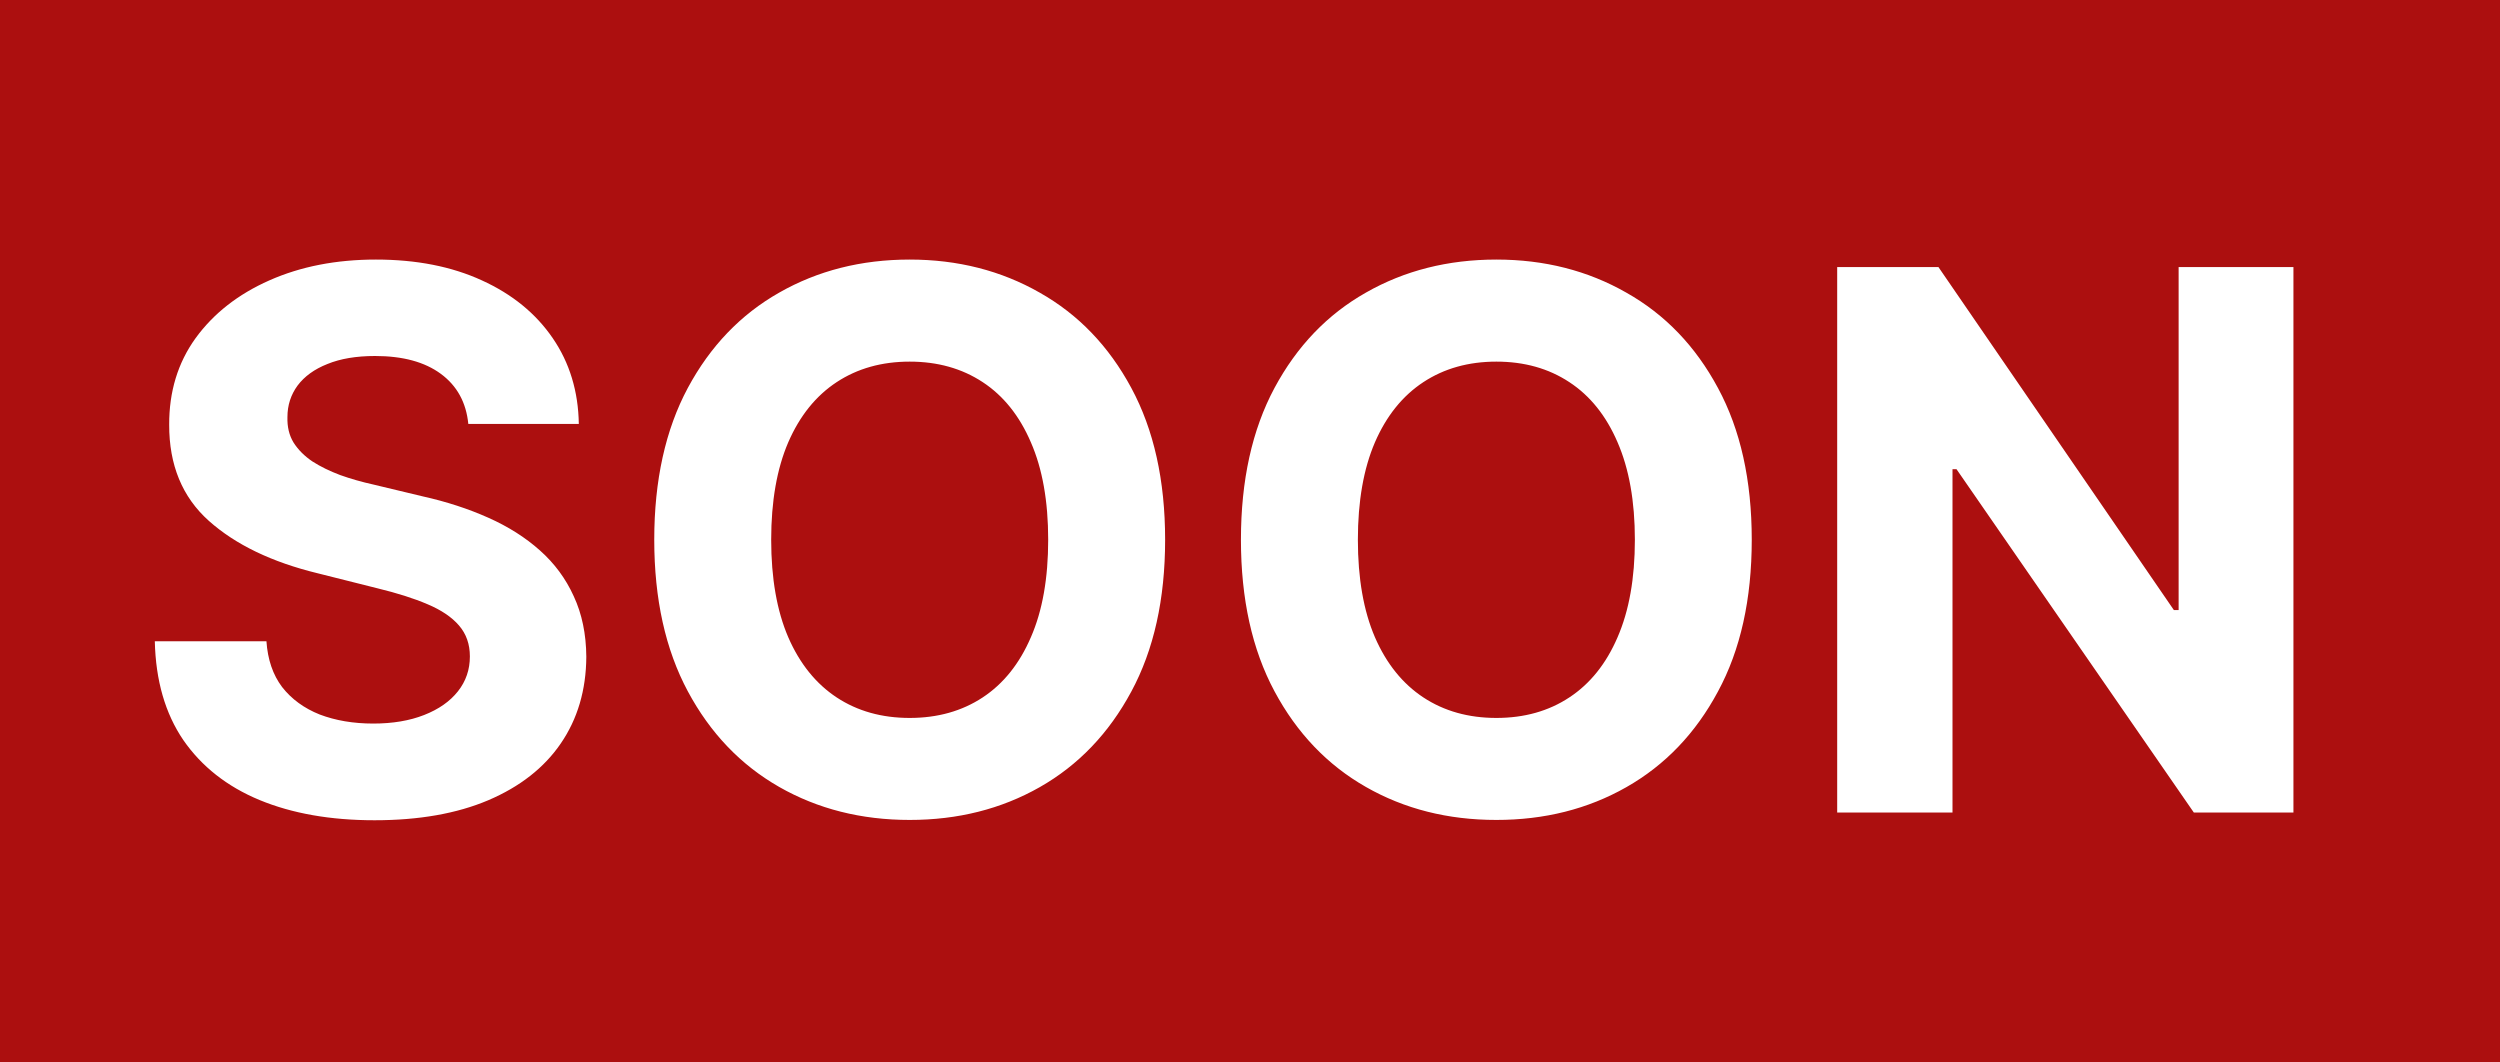 <svg xmlns="http://www.w3.org/2000/svg" width="40" height="17" viewBox="0 0 40 17" fill="none"><rect x="0" y="0" width="40" height="17" fill="#333333" stroke="none"/><rect width="40" height="17" fill="#E00000" fill-opacity="0.7"></rect><path d="M7.493 6.783C7.459 6.439 7.312 6.172 7.054 5.982C6.795 5.791 6.445 5.696 6.001 5.696C5.7 5.696 5.446 5.739 5.239 5.824C5.031 5.906 4.872 6.021 4.761 6.169C4.653 6.317 4.599 6.484 4.599 6.672C4.594 6.828 4.626 6.964 4.697 7.081C4.771 7.197 4.872 7.298 5 7.384C5.128 7.466 5.276 7.538 5.443 7.601C5.611 7.661 5.79 7.712 5.98 7.754L6.764 7.942C7.145 8.027 7.494 8.141 7.812 8.283C8.131 8.425 8.406 8.599 8.639 8.807C8.872 9.014 9.053 9.259 9.18 9.54C9.311 9.821 9.378 10.143 9.381 10.507C9.378 11.041 9.241 11.504 8.972 11.896C8.705 12.286 8.318 12.588 7.812 12.804C7.31 13.017 6.703 13.124 5.993 13.124C5.288 13.124 4.675 13.016 4.152 12.8C3.632 12.584 3.226 12.264 2.933 11.841C2.643 11.415 2.491 10.888 2.477 10.26H4.263C4.283 10.553 4.366 10.797 4.514 10.993C4.665 11.186 4.865 11.332 5.115 11.432C5.368 11.528 5.653 11.577 5.972 11.577C6.284 11.577 6.555 11.531 6.786 11.44C7.018 11.349 7.199 11.223 7.327 11.061C7.455 10.899 7.518 10.713 7.518 10.503C7.518 10.307 7.46 10.142 7.344 10.008C7.23 9.875 7.062 9.761 6.841 9.668C6.622 9.574 6.354 9.489 6.036 9.412L5.085 9.173C4.349 8.994 3.768 8.714 3.342 8.334C2.916 7.953 2.705 7.44 2.707 6.795C2.705 6.267 2.845 5.805 3.129 5.411C3.416 5.016 3.81 4.707 4.31 4.486C4.81 4.264 5.378 4.153 6.014 4.153C6.662 4.153 7.227 4.264 7.71 4.486C8.196 4.707 8.574 5.016 8.844 5.411C9.114 5.805 9.253 6.263 9.261 6.783H7.493ZM18.642 8.636C18.642 9.588 18.461 10.398 18.101 11.065C17.742 11.733 17.254 12.243 16.635 12.595C16.018 12.945 15.325 13.119 14.555 13.119C13.78 13.119 13.084 12.943 12.467 12.591C11.851 12.239 11.363 11.729 11.005 11.061C10.647 10.393 10.468 9.585 10.468 8.636C10.468 7.685 10.647 6.875 11.005 6.207C11.363 5.54 11.851 5.031 12.467 4.682C13.084 4.33 13.78 4.153 14.555 4.153C15.325 4.153 16.018 4.33 16.635 4.682C17.254 5.031 17.742 5.54 18.101 6.207C18.461 6.875 18.642 7.685 18.642 8.636ZM16.771 8.636C16.771 8.02 16.679 7.5 16.494 7.077C16.312 6.653 16.055 6.332 15.723 6.114C15.39 5.895 15.001 5.786 14.555 5.786C14.109 5.786 13.72 5.895 13.387 6.114C13.055 6.332 12.796 6.653 12.612 7.077C12.43 7.5 12.339 8.02 12.339 8.636C12.339 9.253 12.43 9.773 12.612 10.196C12.796 10.619 13.055 10.94 13.387 11.159C13.72 11.378 14.109 11.487 14.555 11.487C15.001 11.487 15.39 11.378 15.723 11.159C16.055 10.94 16.312 10.619 16.494 10.196C16.679 9.773 16.771 9.253 16.771 8.636ZM28.028 8.636C28.028 9.588 27.848 10.398 27.487 11.065C27.129 11.733 26.641 12.243 26.021 12.595C25.405 12.945 24.712 13.119 23.942 13.119C23.166 13.119 22.47 12.943 21.854 12.591C21.237 12.239 20.75 11.729 20.392 11.061C20.034 10.393 19.855 9.585 19.855 8.636C19.855 7.685 20.034 6.875 20.392 6.207C20.75 5.54 21.237 5.031 21.854 4.682C22.47 4.33 23.166 4.153 23.942 4.153C24.712 4.153 25.405 4.33 26.021 4.682C26.641 5.031 27.129 5.54 27.487 6.207C27.848 6.875 28.028 7.685 28.028 8.636ZM26.158 8.636C26.158 8.02 26.065 7.5 25.881 7.077C25.699 6.653 25.442 6.332 25.109 6.114C24.777 5.895 24.388 5.786 23.942 5.786C23.496 5.786 23.107 5.895 22.774 6.114C22.442 6.332 22.183 6.653 21.999 7.077C21.817 7.5 21.726 8.02 21.726 8.636C21.726 9.253 21.817 9.773 21.999 10.196C22.183 10.619 22.442 10.94 22.774 11.159C23.107 11.378 23.496 11.487 23.942 11.487C24.388 11.487 24.777 11.378 25.109 11.159C25.442 10.94 25.699 10.619 25.881 10.196C26.065 9.773 26.158 9.253 26.158 8.636ZM36.695 4.273V13H35.101L31.304 7.507H31.24L31.24 13H29.395L29.395 4.273L31.015 4.273L34.782 9.761H34.858V4.273H36.695Z" fill="white"></path></svg>
